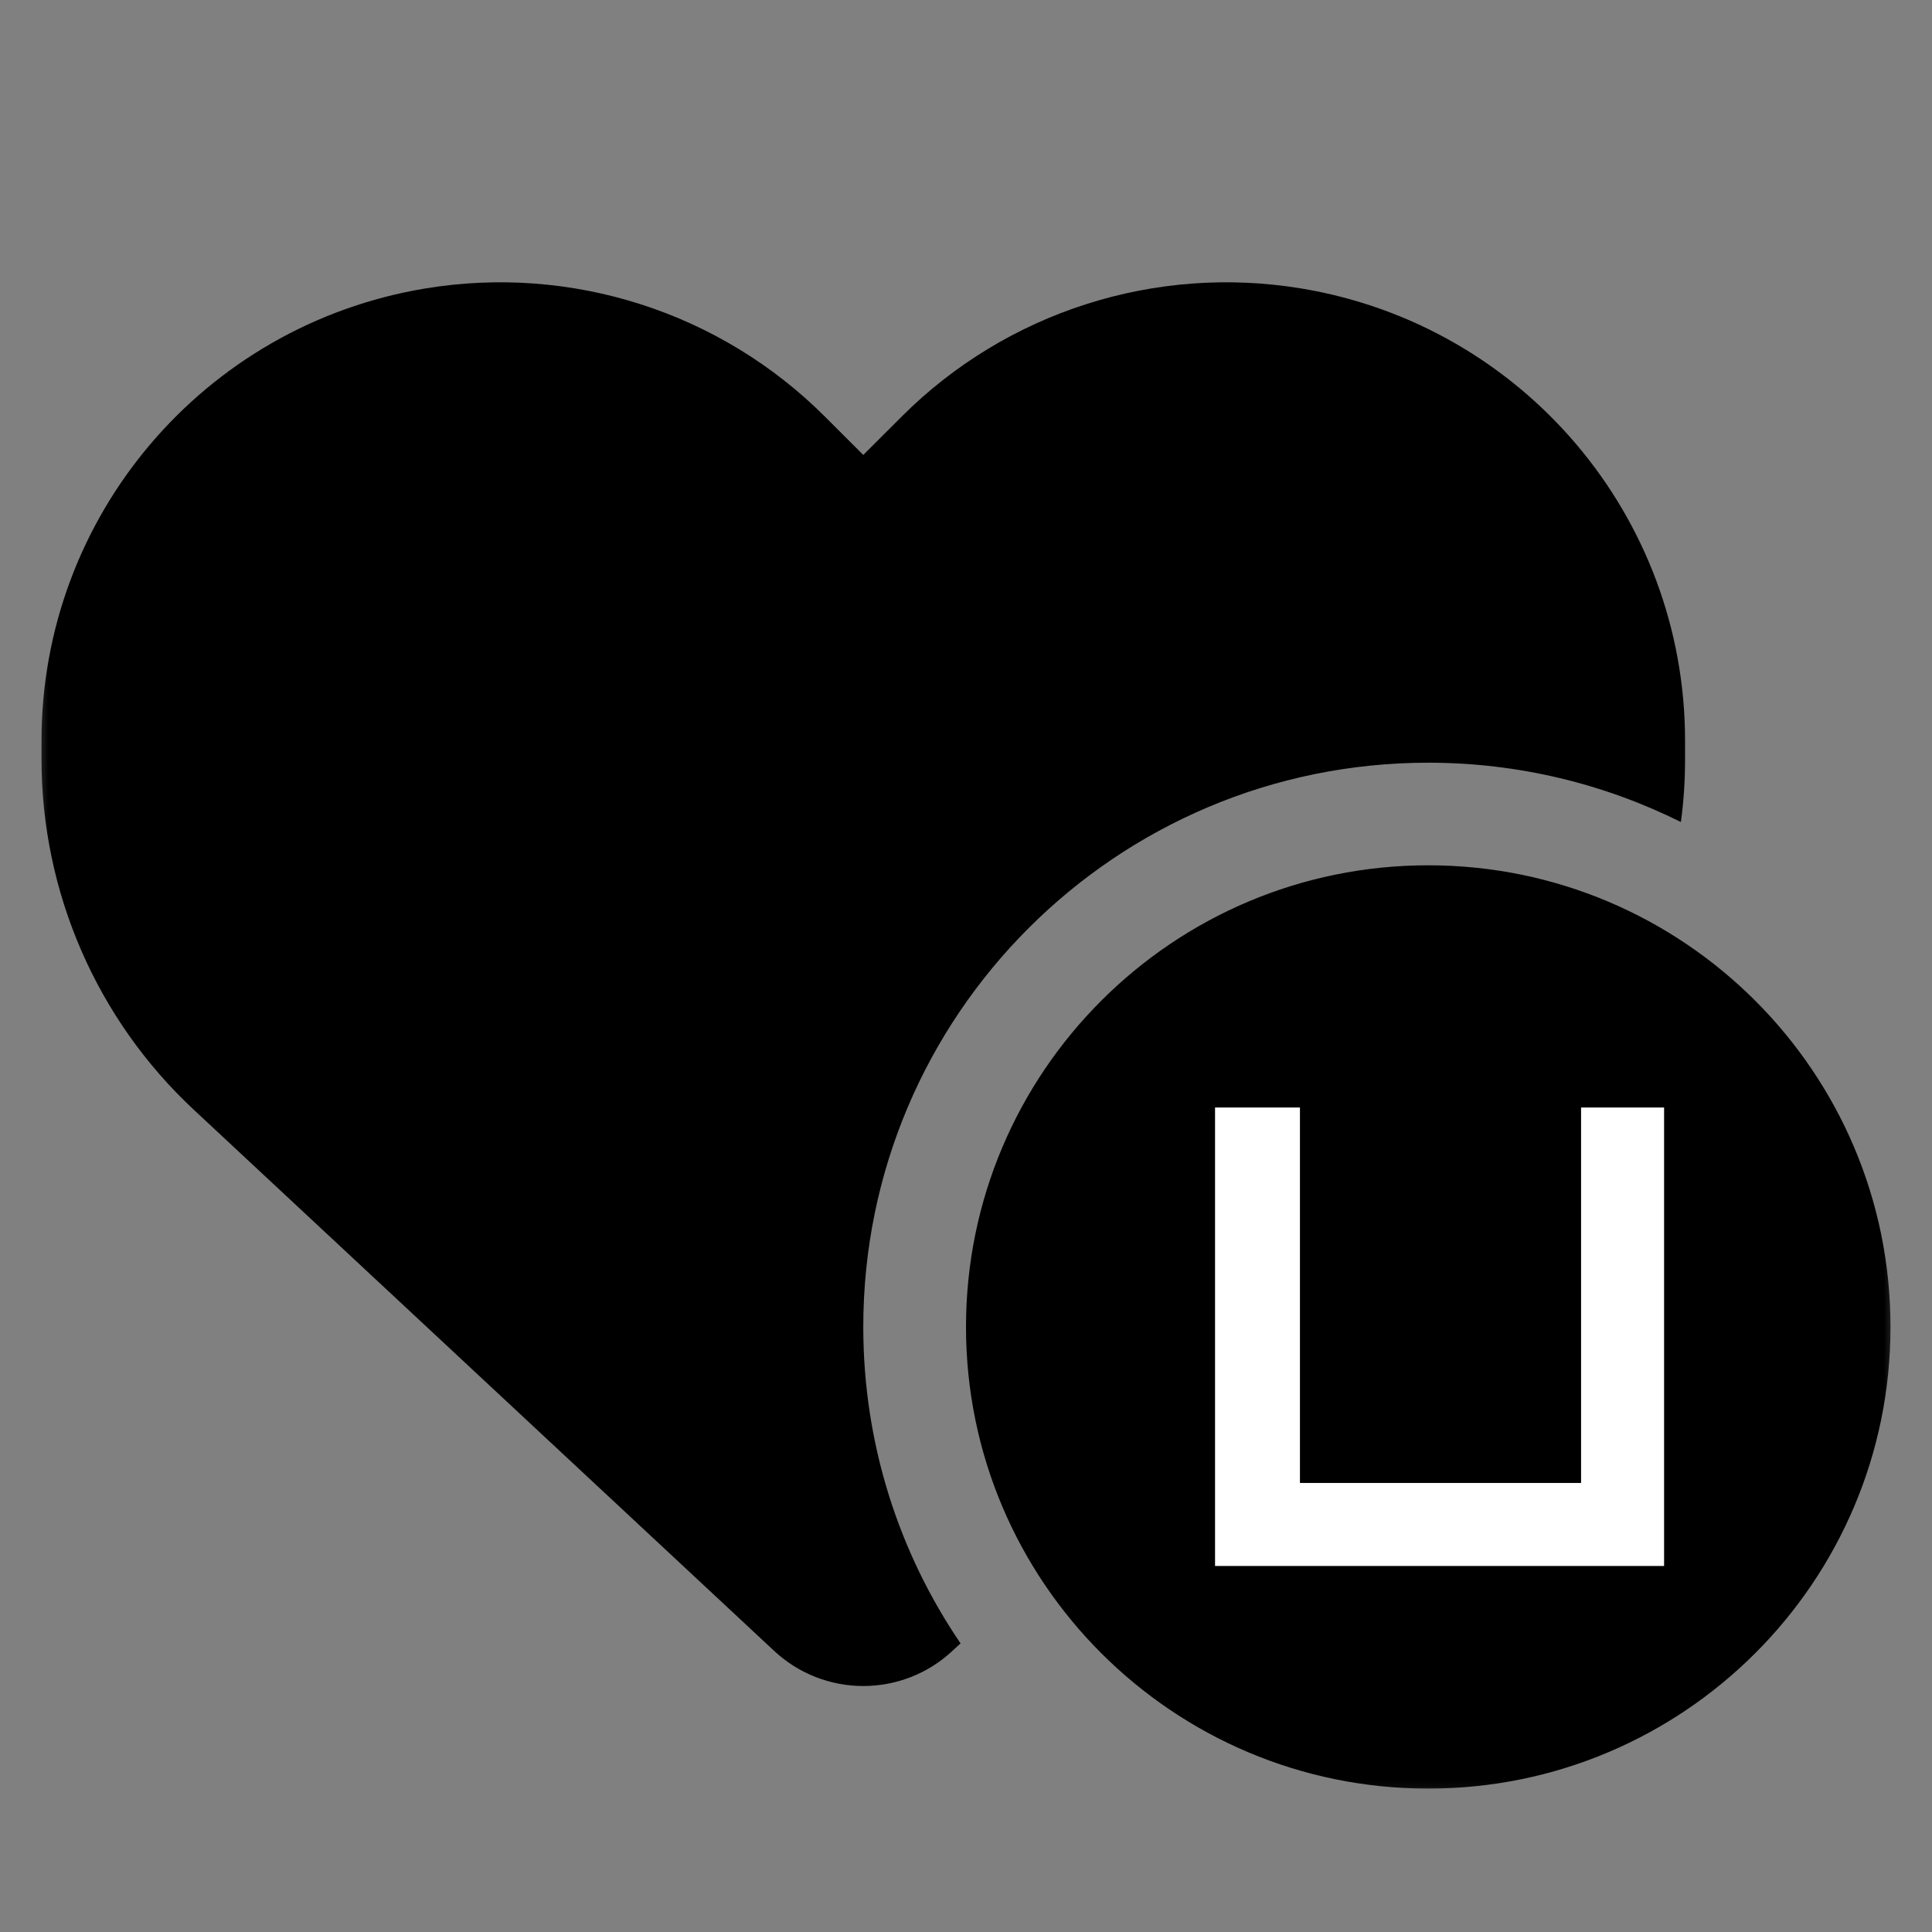 <svg xmlns="http://www.w3.org/2000/svg" xmlns:xlink="http://www.w3.org/1999/xlink" width="300" height="300" viewBox="0 0 300 300" fill="none">
<rect x="0" y="0" width="300" height="300" fill="#808080" stroke="none"/>
<g style="mix-blend-mode:">
<g mask="url(#mask-niFuV5ogIt-xE1-XxWwc_)">
<g mask="url(#mask-4TqAU_2uU03-XHIEo0LLu)">
<path d="M30.172 172.396L120.243 256.378C123.981 259.863 128.916 261.804 134.05 261.804C139.184 261.804 144.118 259.863 147.857 256.378L149.153 255.183C139.632 241.195 134.05 224.269 134.05 206.048C134.05 157.66 173.327 118.432 221.777 118.432C235.884 118.432 249.192 121.768 261.006 127.642C261.454 124.407 261.654 121.171 261.654 117.885L261.654 114.998C261.654 80.2 236.481 50.53 202.138 44.805C179.409 41.022 156.281 48.439 140.031 64.668L134.05 70.642L128.068 64.668C111.819 48.439 88.69 41.022 65.961 44.805C31.617 50.53 6.445 80.2 6.445 114.998L6.445 117.885C6.445 138.544 15.019 158.308 30.172 172.396ZM221.777 277.734C261.404 277.734 293.555 245.625 293.555 206.048C293.555 166.472 261.404 134.363 221.777 134.363C182.15 134.363 150 166.472 150 206.048C150 245.625 182.15 277.734 221.777 277.734Z" fill="#000000">
</path>
</g>
<g style="mix-blend-mode:">
<g mask="url(#mask-4TqAU_2uU03-XHIEo0LLu)">
<path d="M188.672 243.164L258.398 243.164L258.398 171.973L245.508 171.973L245.508 230.273L201.855 230.273L201.855 171.973L188.672 171.973L188.672 243.164Z" fill="#FFFFFF">
</path>
</g>
</g>
</g>
</g>
<defs>
<mask id="mask-niFuV5ogIt-xE1-XxWwc_" style="mask-type:alpha" maskUnits="userSpaceOnUse">
<rect x="0" y="0" width="300" height="300" fill="#000000">
</rect>
<rect x="0" y="0" width="300" height="300" fill="#000000">
</rect>
</mask>
<mask id="mask-4TqAU_2uU03-XHIEo0LLu" style="mask-type:alpha" maskUnits="userSpaceOnUse">
<rect x="6.445" y="22.852" width="287.109" height="254.883" fill="#000000">
</rect>
<rect x="6.445" y="22.852" width="287.109" height="254.883" fill="#000000">
</rect>
</mask>
</defs>
</svg>
